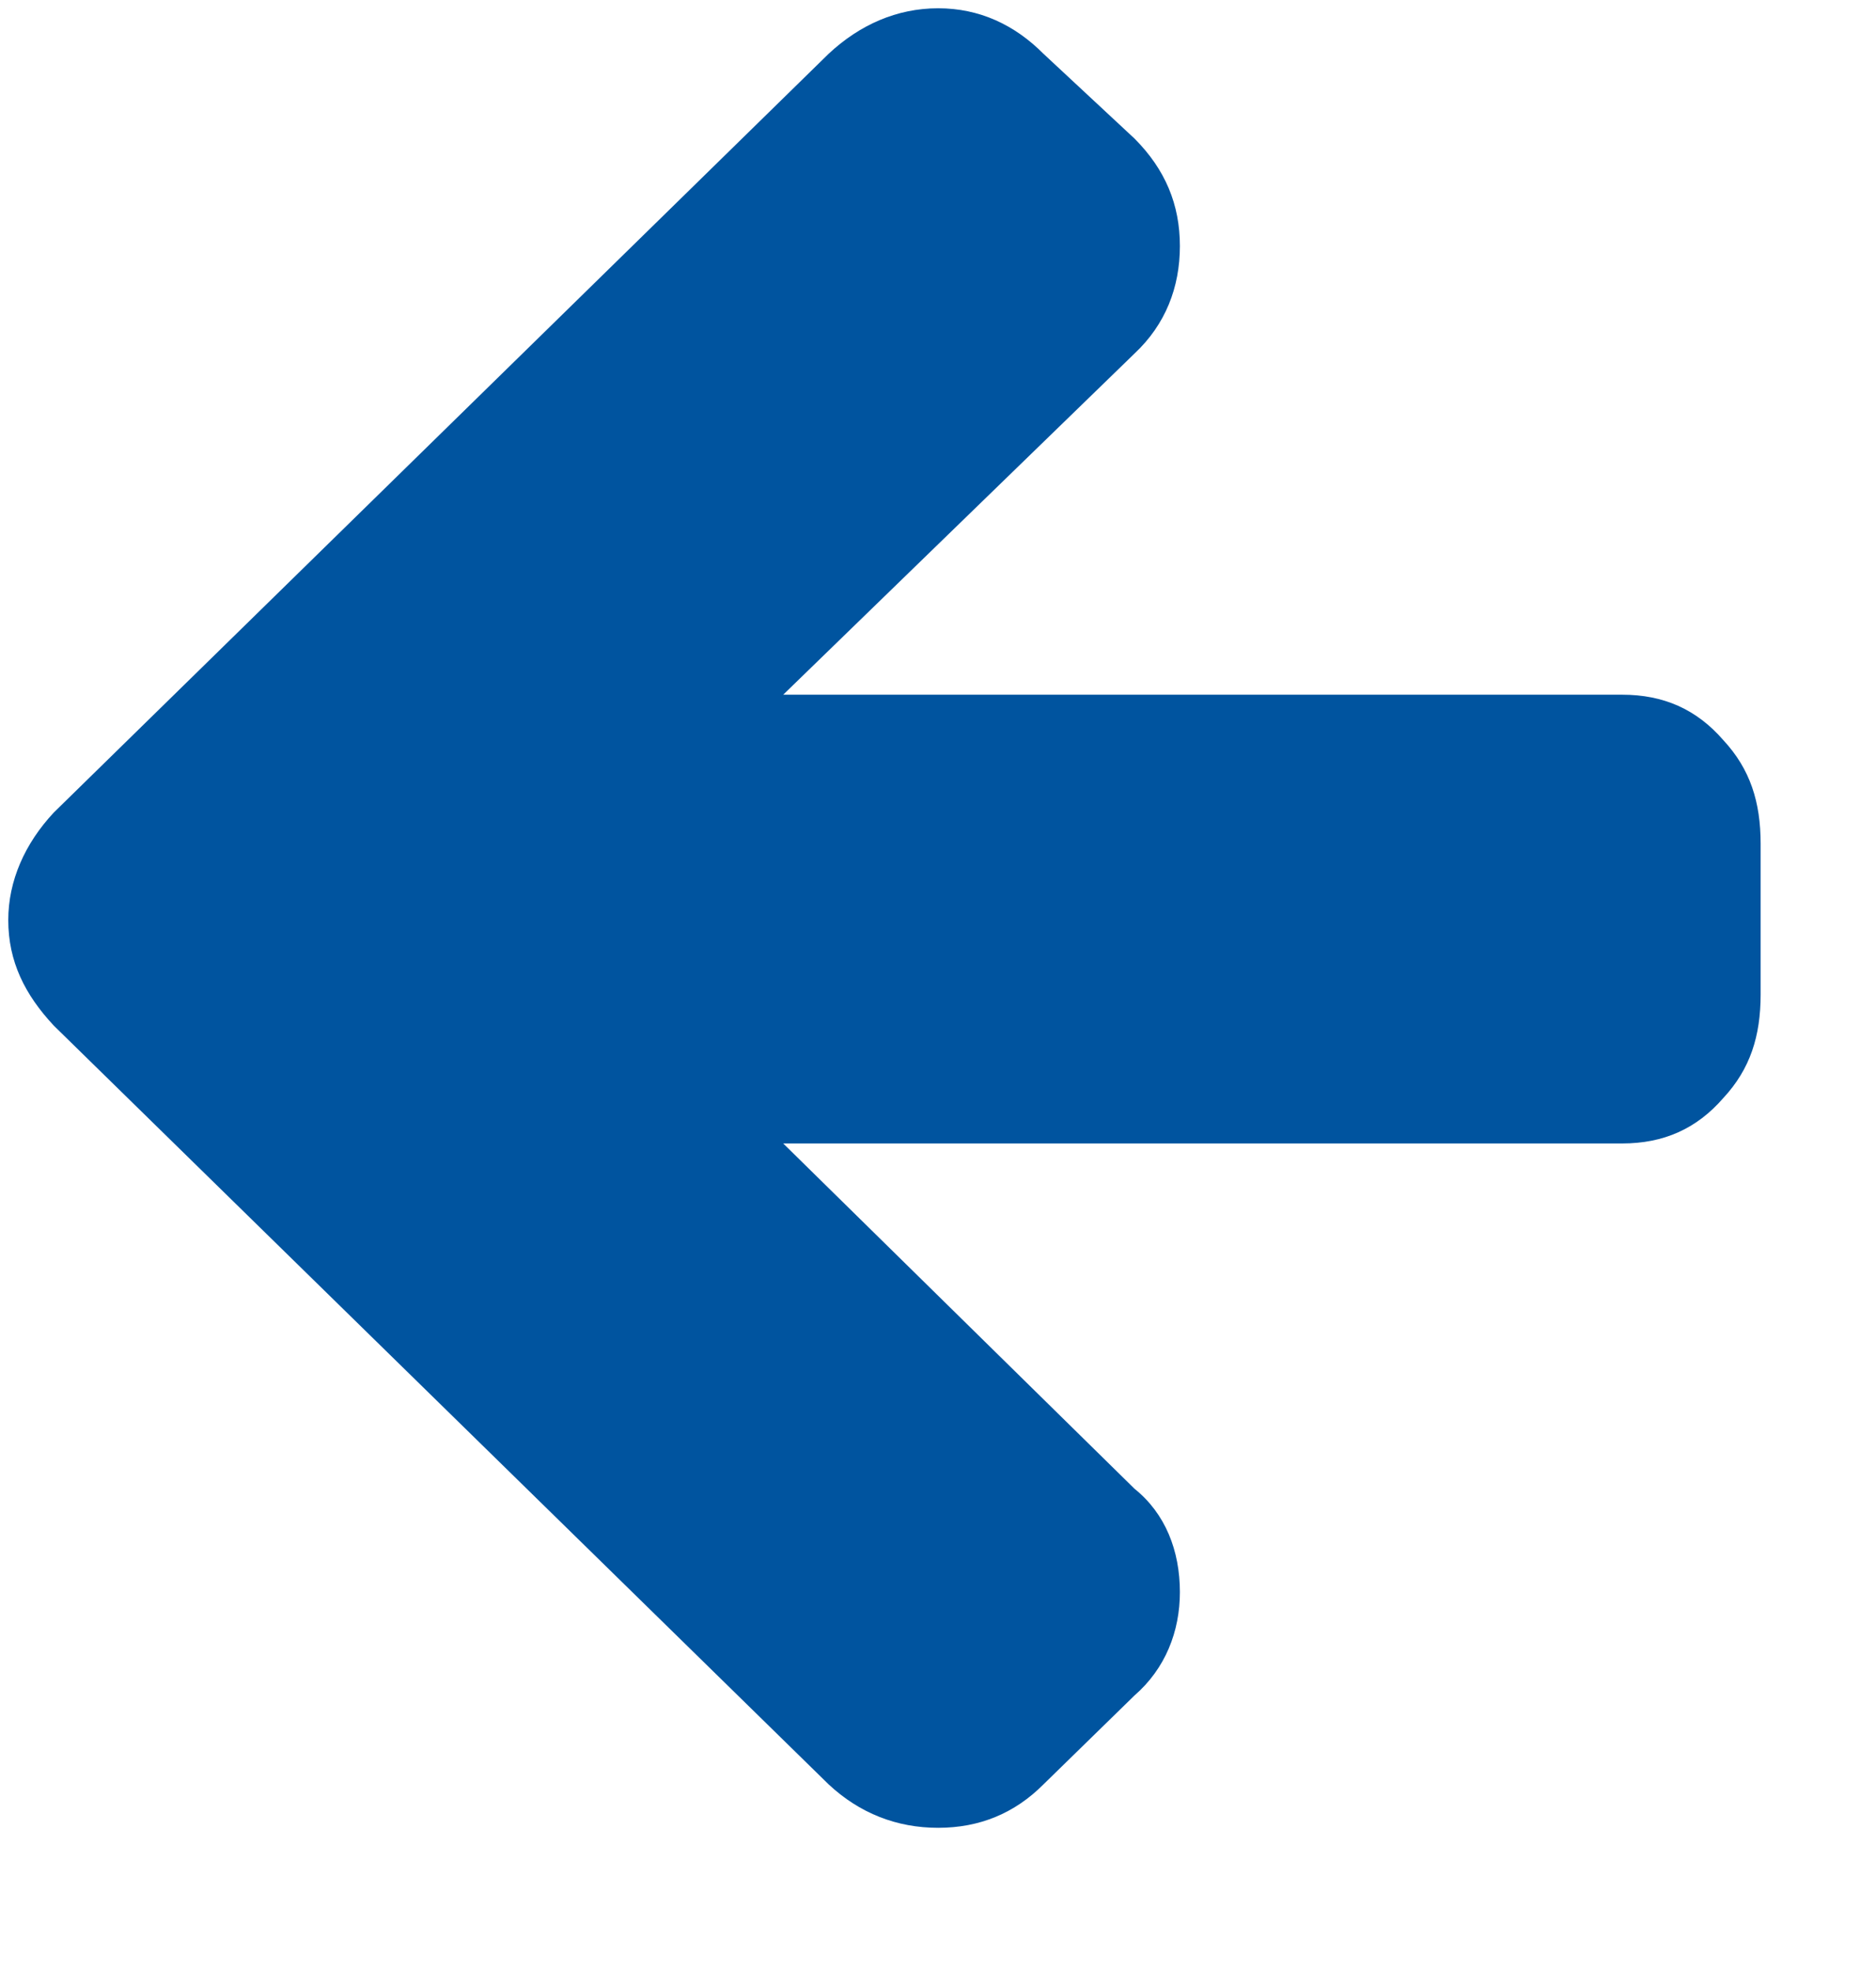 <?xml version="1.0" encoding="UTF-8" standalone="no"?>
<svg
   xmlns:dc="http://purl.org/dc/elements/1.1/"
   xmlns:cc="http://creativecommons.org/ns#"
   xmlns:rdf="http://www.w3.org/1999/02/22-rdf-syntax-ns#"
   xmlns:svg="http://www.w3.org/2000/svg"
   xmlns="http://www.w3.org/2000/svg"
   id="svg7"
   height="5.04mm"
   width="4.8mm"
   version="1.0">
  <defs
     id="defs3">
    <pattern
       y="0"
       x="0"
       height="6"
       width="6"
       patternUnits="userSpaceOnUse"
       id="EMFhbasepattern" />
  </defs>
  <path
     id="path5"
     d="  M 0.08,8.892   C 0.08,8.513 0.24,8.153 0.52,7.853   L 8.013,0.52   C 8.313,0.24 8.673,0.08 9.072,0.08   C 9.472,0.08 9.812,0.24 10.091,0.52   L 10.971,1.339   C 11.27,1.639 11.41,1.978 11.41,2.378   C 11.41,2.778 11.27,3.137 10.971,3.417   L 7.574,6.714   L 15.687,6.714   C 16.086,6.714 16.406,6.854 16.666,7.154   C 16.926,7.434 17.026,7.753 17.026,8.153   L 17.026,9.612   C 17.026,10.012 16.926,10.331 16.666,10.611   C 16.406,10.911 16.086,11.051 15.687,11.051   L 7.574,11.051   L 10.971,14.388   C 11.27,14.628 11.41,14.987 11.41,15.387   C 11.41,15.767 11.27,16.126 10.971,16.386   L 10.091,17.245   C 9.812,17.525 9.472,17.665 9.072,17.665   C 8.673,17.665 8.313,17.525 8.013,17.245   L 0.52,9.912   C 0.24,9.612 0.08,9.292 0.08,8.892   z "
     style="fill:#00549f;fill-rule:evenodd;fill-opacity:1;stroke:none;" />
</svg>
